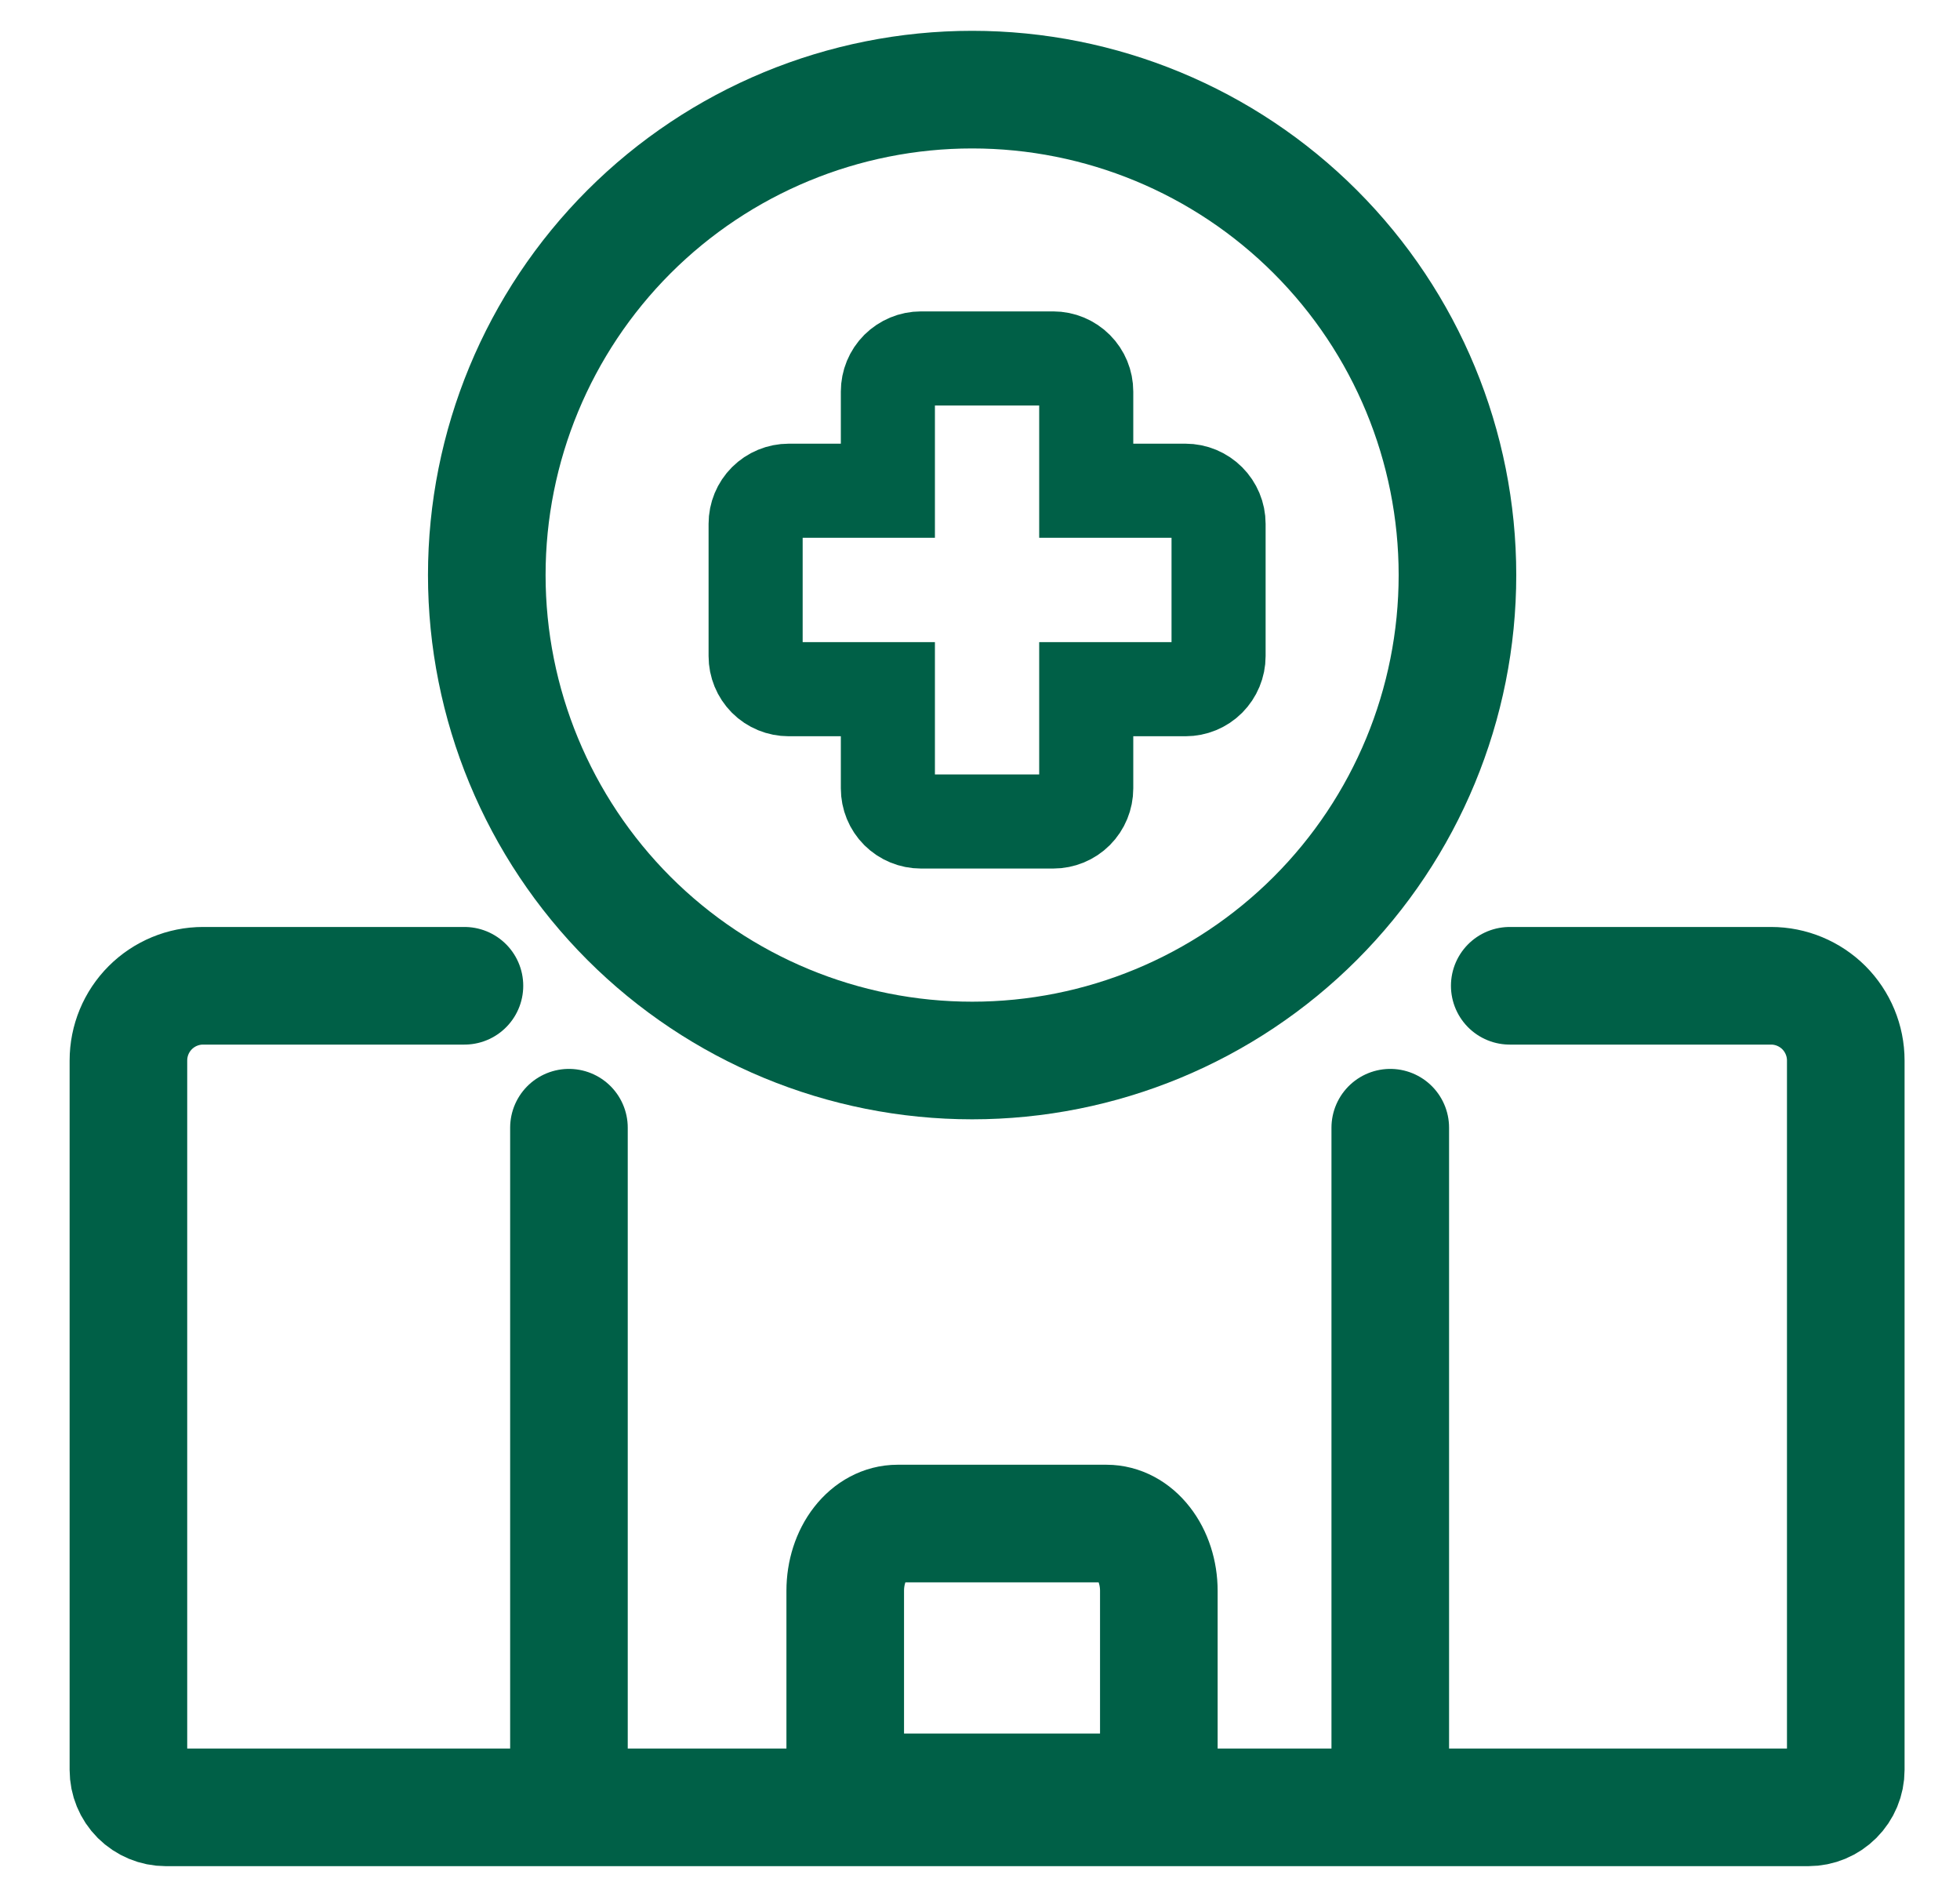 <svg width="25" height="24" viewBox="0 0 25 24" fill="none" xmlns="http://www.w3.org/2000/svg">
<g>
<path d="M7.257 14.381V22.952" stroke="#006047" stroke-width="1.5" stroke-linecap="round" stroke-linejoin="round"/>
<path d="M19.257 12.571H22.59C22.843 12.571 23.085 12.672 23.264 12.85C23.442 13.029 23.543 13.271 23.543 13.524V22.571C23.543 22.698 23.492 22.819 23.403 22.908C23.314 22.997 23.193 23.048 23.066 23.048H2.114C1.988 23.048 1.867 22.997 1.777 22.908C1.688 22.819 1.638 22.698 1.638 22.571V13.524C1.638 13.271 1.738 13.029 1.917 12.85C2.095 12.672 2.338 12.571 2.59 12.571H5.924" stroke="#006047" stroke-width="1.5" stroke-linecap="round" stroke-linejoin="round"/>
<path d="M17.733 22.952V14.381" stroke="#006047" stroke-width="1.5" stroke-linecap="round" stroke-linejoin="round"/>
<path d="M6.209 7.333C6.209 8.975 6.862 10.55 8.022 11.711C9.183 12.872 10.758 13.524 12.4 13.524C14.042 13.524 15.616 12.872 16.777 11.711C17.938 10.55 18.59 8.975 18.59 7.333C18.59 5.691 17.938 4.117 16.777 2.956C15.616 1.795 14.042 1.143 12.4 1.143C10.758 1.143 9.183 1.795 8.022 2.956C6.862 4.117 6.209 5.691 6.209 7.333Z" stroke="#006047" stroke-width="1.5" stroke-linecap="round" stroke-linejoin="round"/>
<path d="M14.781 22.857H10.781V20.286C10.781 20.058 10.851 19.84 10.976 19.68C11.101 19.519 11.271 19.429 11.447 19.429H14.114C14.291 19.429 14.46 19.519 14.585 19.68C14.71 19.84 14.781 20.058 14.781 20.286V22.857Z" stroke="#006047" stroke-width="1.5" stroke-linecap="round" stroke-linejoin="round"/>
<path d="M15.543 6.68C15.543 6.568 15.498 6.461 15.419 6.382C15.34 6.303 15.233 6.258 15.121 6.258H13.855V4.993C13.855 4.881 13.811 4.774 13.732 4.695C13.653 4.616 13.546 4.571 13.434 4.571H11.747C11.635 4.571 11.528 4.616 11.448 4.695C11.369 4.774 11.325 4.881 11.325 4.993V6.258H10.06C9.948 6.258 9.84 6.303 9.761 6.382C9.682 6.461 9.638 6.568 9.638 6.68V8.367C9.638 8.479 9.682 8.586 9.761 8.666C9.84 8.745 9.948 8.789 10.06 8.789H11.325V10.054C11.325 10.166 11.369 10.274 11.448 10.353C11.528 10.432 11.635 10.476 11.747 10.476H13.434C13.546 10.476 13.653 10.432 13.732 10.353C13.811 10.274 13.855 10.166 13.855 10.054V8.789H15.121C15.233 8.789 15.34 8.745 15.419 8.666C15.498 8.586 15.543 8.479 15.543 8.367V6.68Z" stroke="#006047" stroke-width="1.2" stroke-linecap="round"/>
</g>
</svg>
